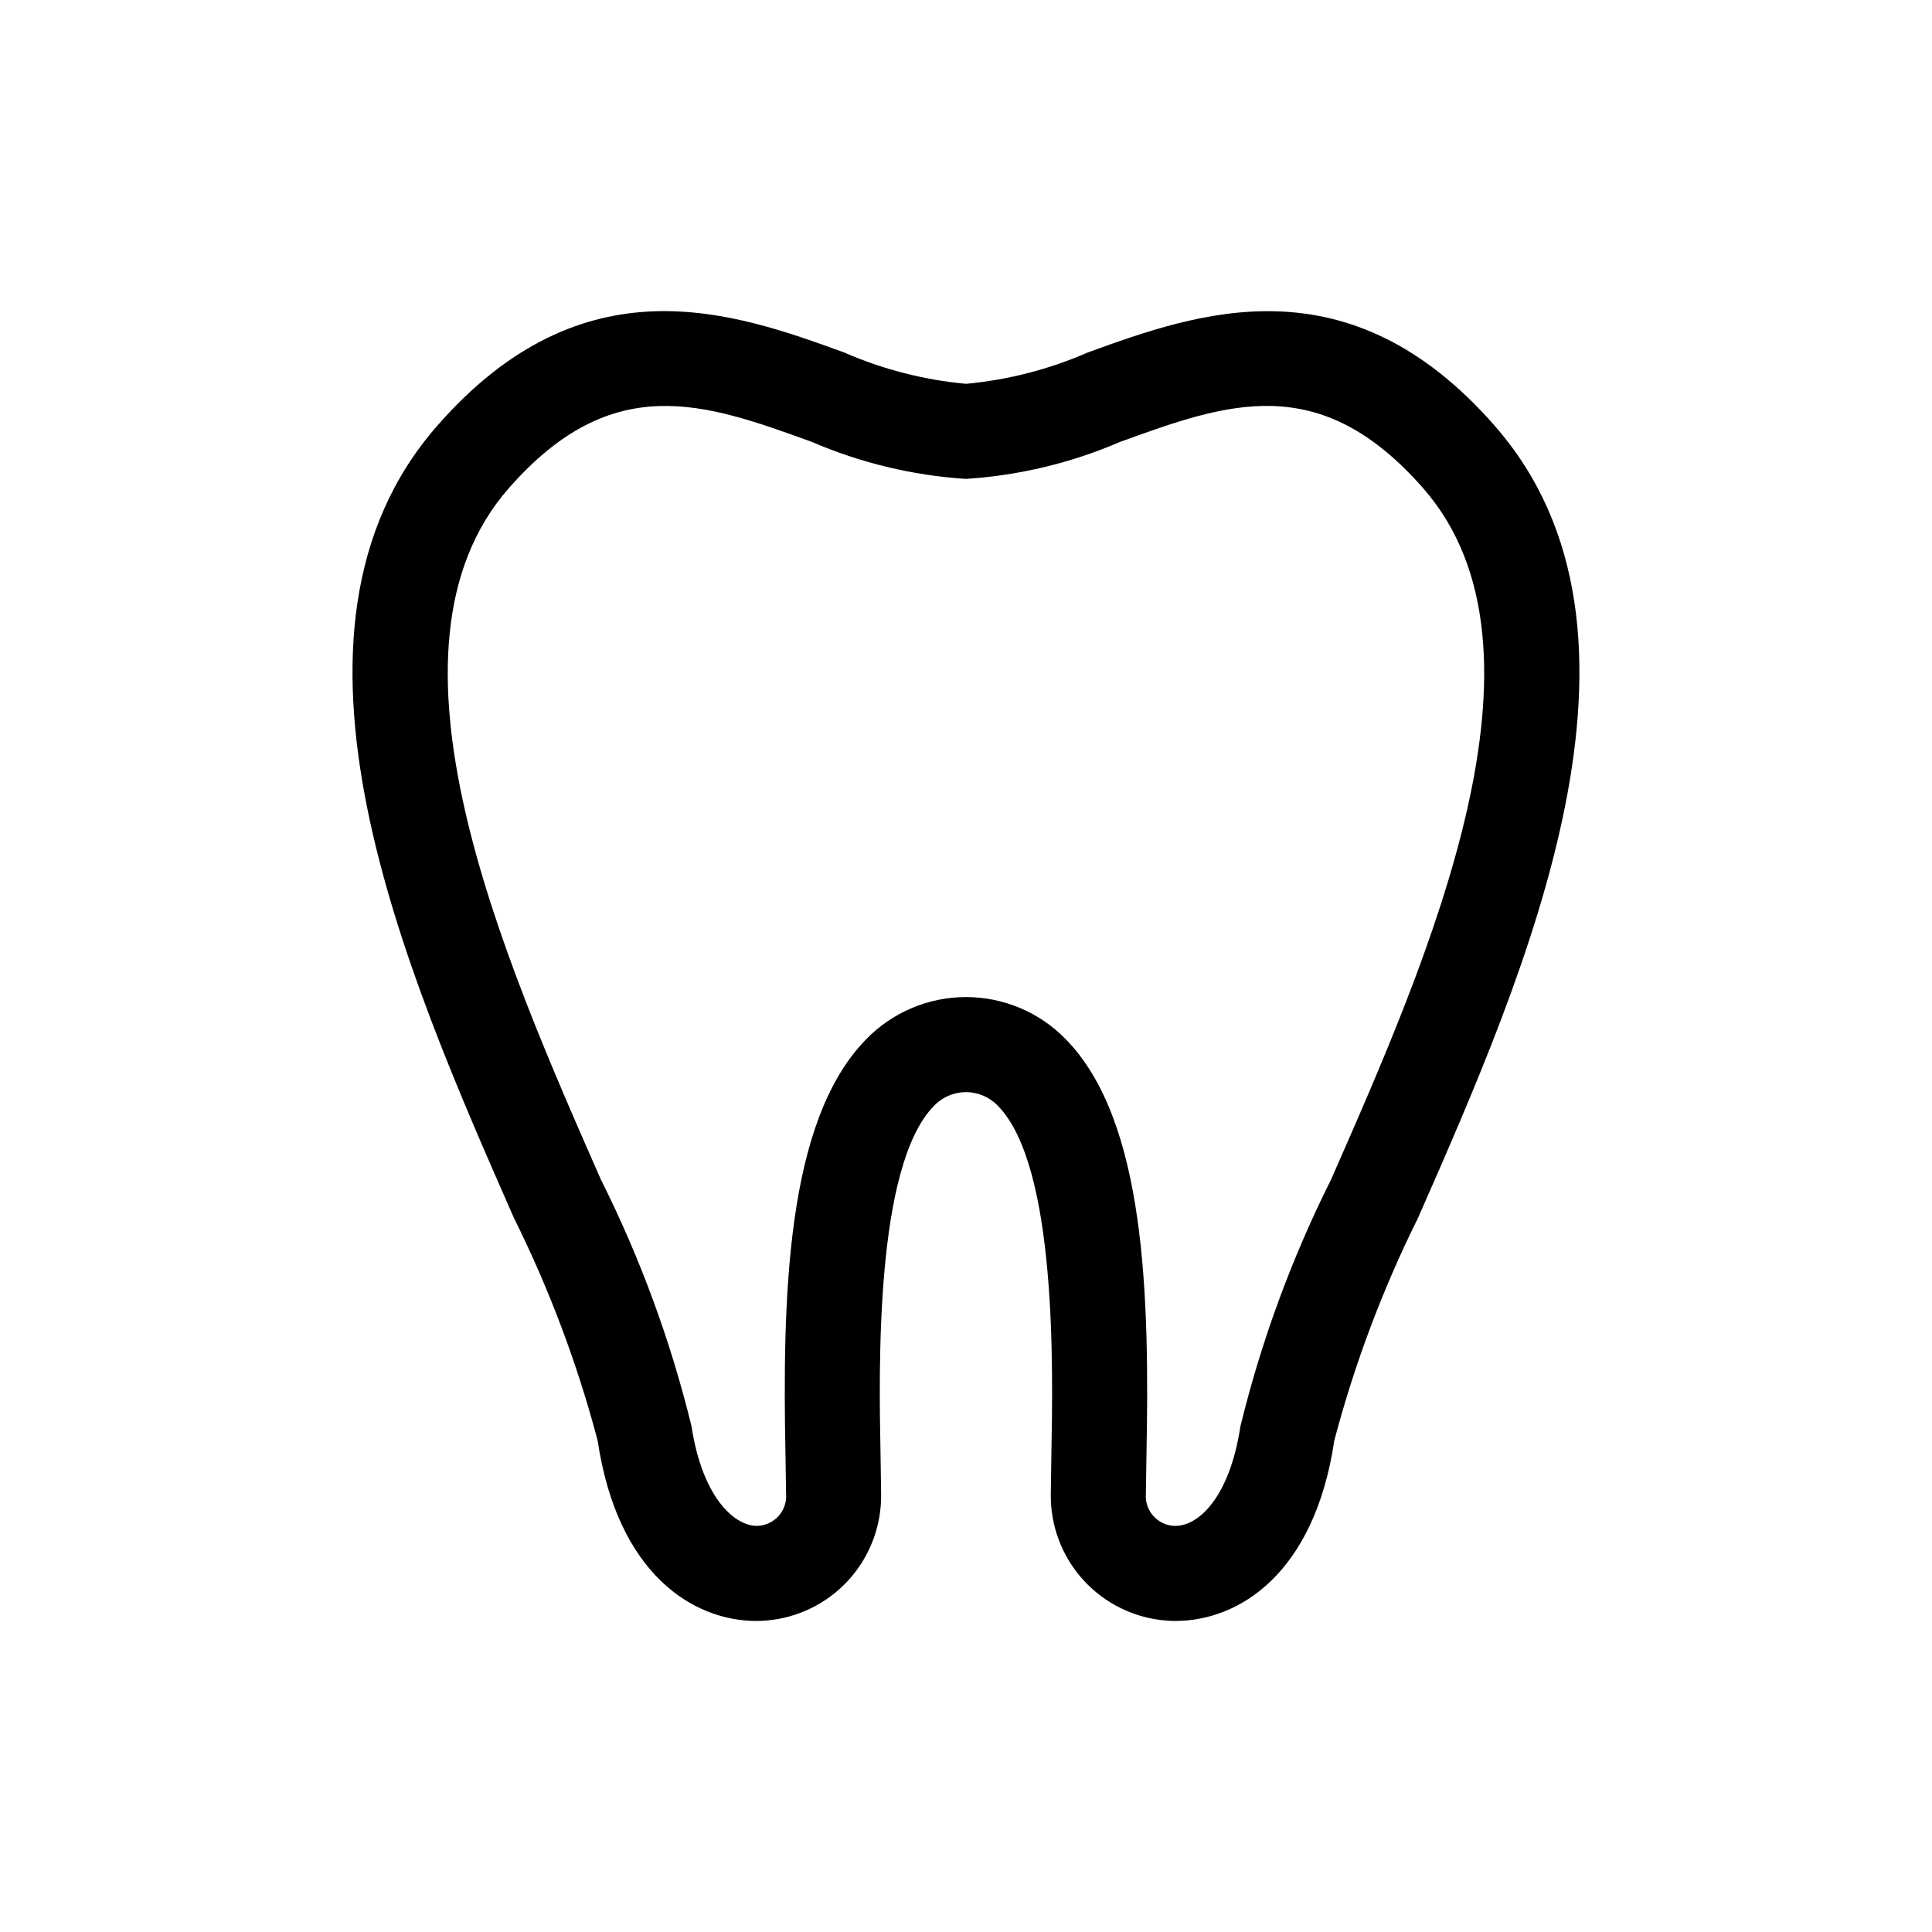 <?xml version="1.0" encoding="UTF-8"?>
<!-- Uploaded to: SVG Repo, www.svgrepo.com, Generator: SVG Repo Mixer Tools -->
<svg fill="#000000" width="800px" height="800px" version="1.1" viewBox="144 144 512 512" xmlns="http://www.w3.org/2000/svg">
 <path d="m540.14 256.86c-38.867-44.43-78.719-30.012-107.85-19.461-10.25 4.481-21.156 7.289-32.297 8.316-11.145-1.027-22.047-3.832-32.301-8.312-29.129-10.578-68.98-24.992-107.85 19.461-47.918 54.734-8.461 144.38 20.32 209.84v-0.004c9.387 18.883 16.828 38.668 22.215 59.055 5.289 35.473 25.41 47.816 42.062 47.816 0.836 0 1.648-0.035 2.461-0.098v-0.004c8.43-0.648 16.289-4.488 21.977-10.738s8.773-14.438 8.625-22.887l-0.145-10.148c-0.441-22.938-1.512-76.664 14.145-92.617 2.207-2.332 5.277-3.652 8.488-3.652s6.277 1.32 8.484 3.652c15.645 15.953 14.586 69.68 14.145 92.617l-0.145 10.148c-0.148 8.449 2.938 16.637 8.625 22.887 5.691 6.25 13.551 10.09 21.977 10.738 0.812 0.062 1.625 0.098 2.461 0.098 16.652-0.012 36.777-12.344 42.066-47.809 5.383-20.387 12.828-40.172 22.215-59.051 28.777-65.469 68.238-155.12 20.316-209.84zm-43.371 199.69v-0.004c-10.453 20.859-18.527 42.828-24.059 65.496-2.856 18.93-11.316 26.777-17.762 26.312-2.098-0.152-4.047-1.141-5.414-2.738-1.367-1.598-2.039-3.68-1.863-5.773l0.145-9.645c0.836-42.215-0.074-89.066-21.352-110.76-6.945-7.164-16.496-11.207-26.469-11.207-9.977 0-19.527 4.043-26.473 11.207-21.277 21.695-22.188 68.547-21.352 110.76l0.145 9.645h0.004c0.176 2.094-0.496 4.176-1.863 5.773-1.367 1.598-3.32 2.586-5.418 2.738-6.152 0.418-14.906-7.379-17.762-26.312-5.531-22.668-13.602-44.637-24.059-65.496-26.055-59.262-61.77-140.43-24.43-183.11 27.574-31.488 52.004-22.598 80.32-12.344 12.969 5.59 26.797 8.914 40.887 9.824 14.09-0.91 27.918-4.234 40.883-9.824 28.316-10.258 52.742-19.176 80.32 12.344 37.34 42.68 1.625 123.85-24.43 183.11z"/>
</svg>